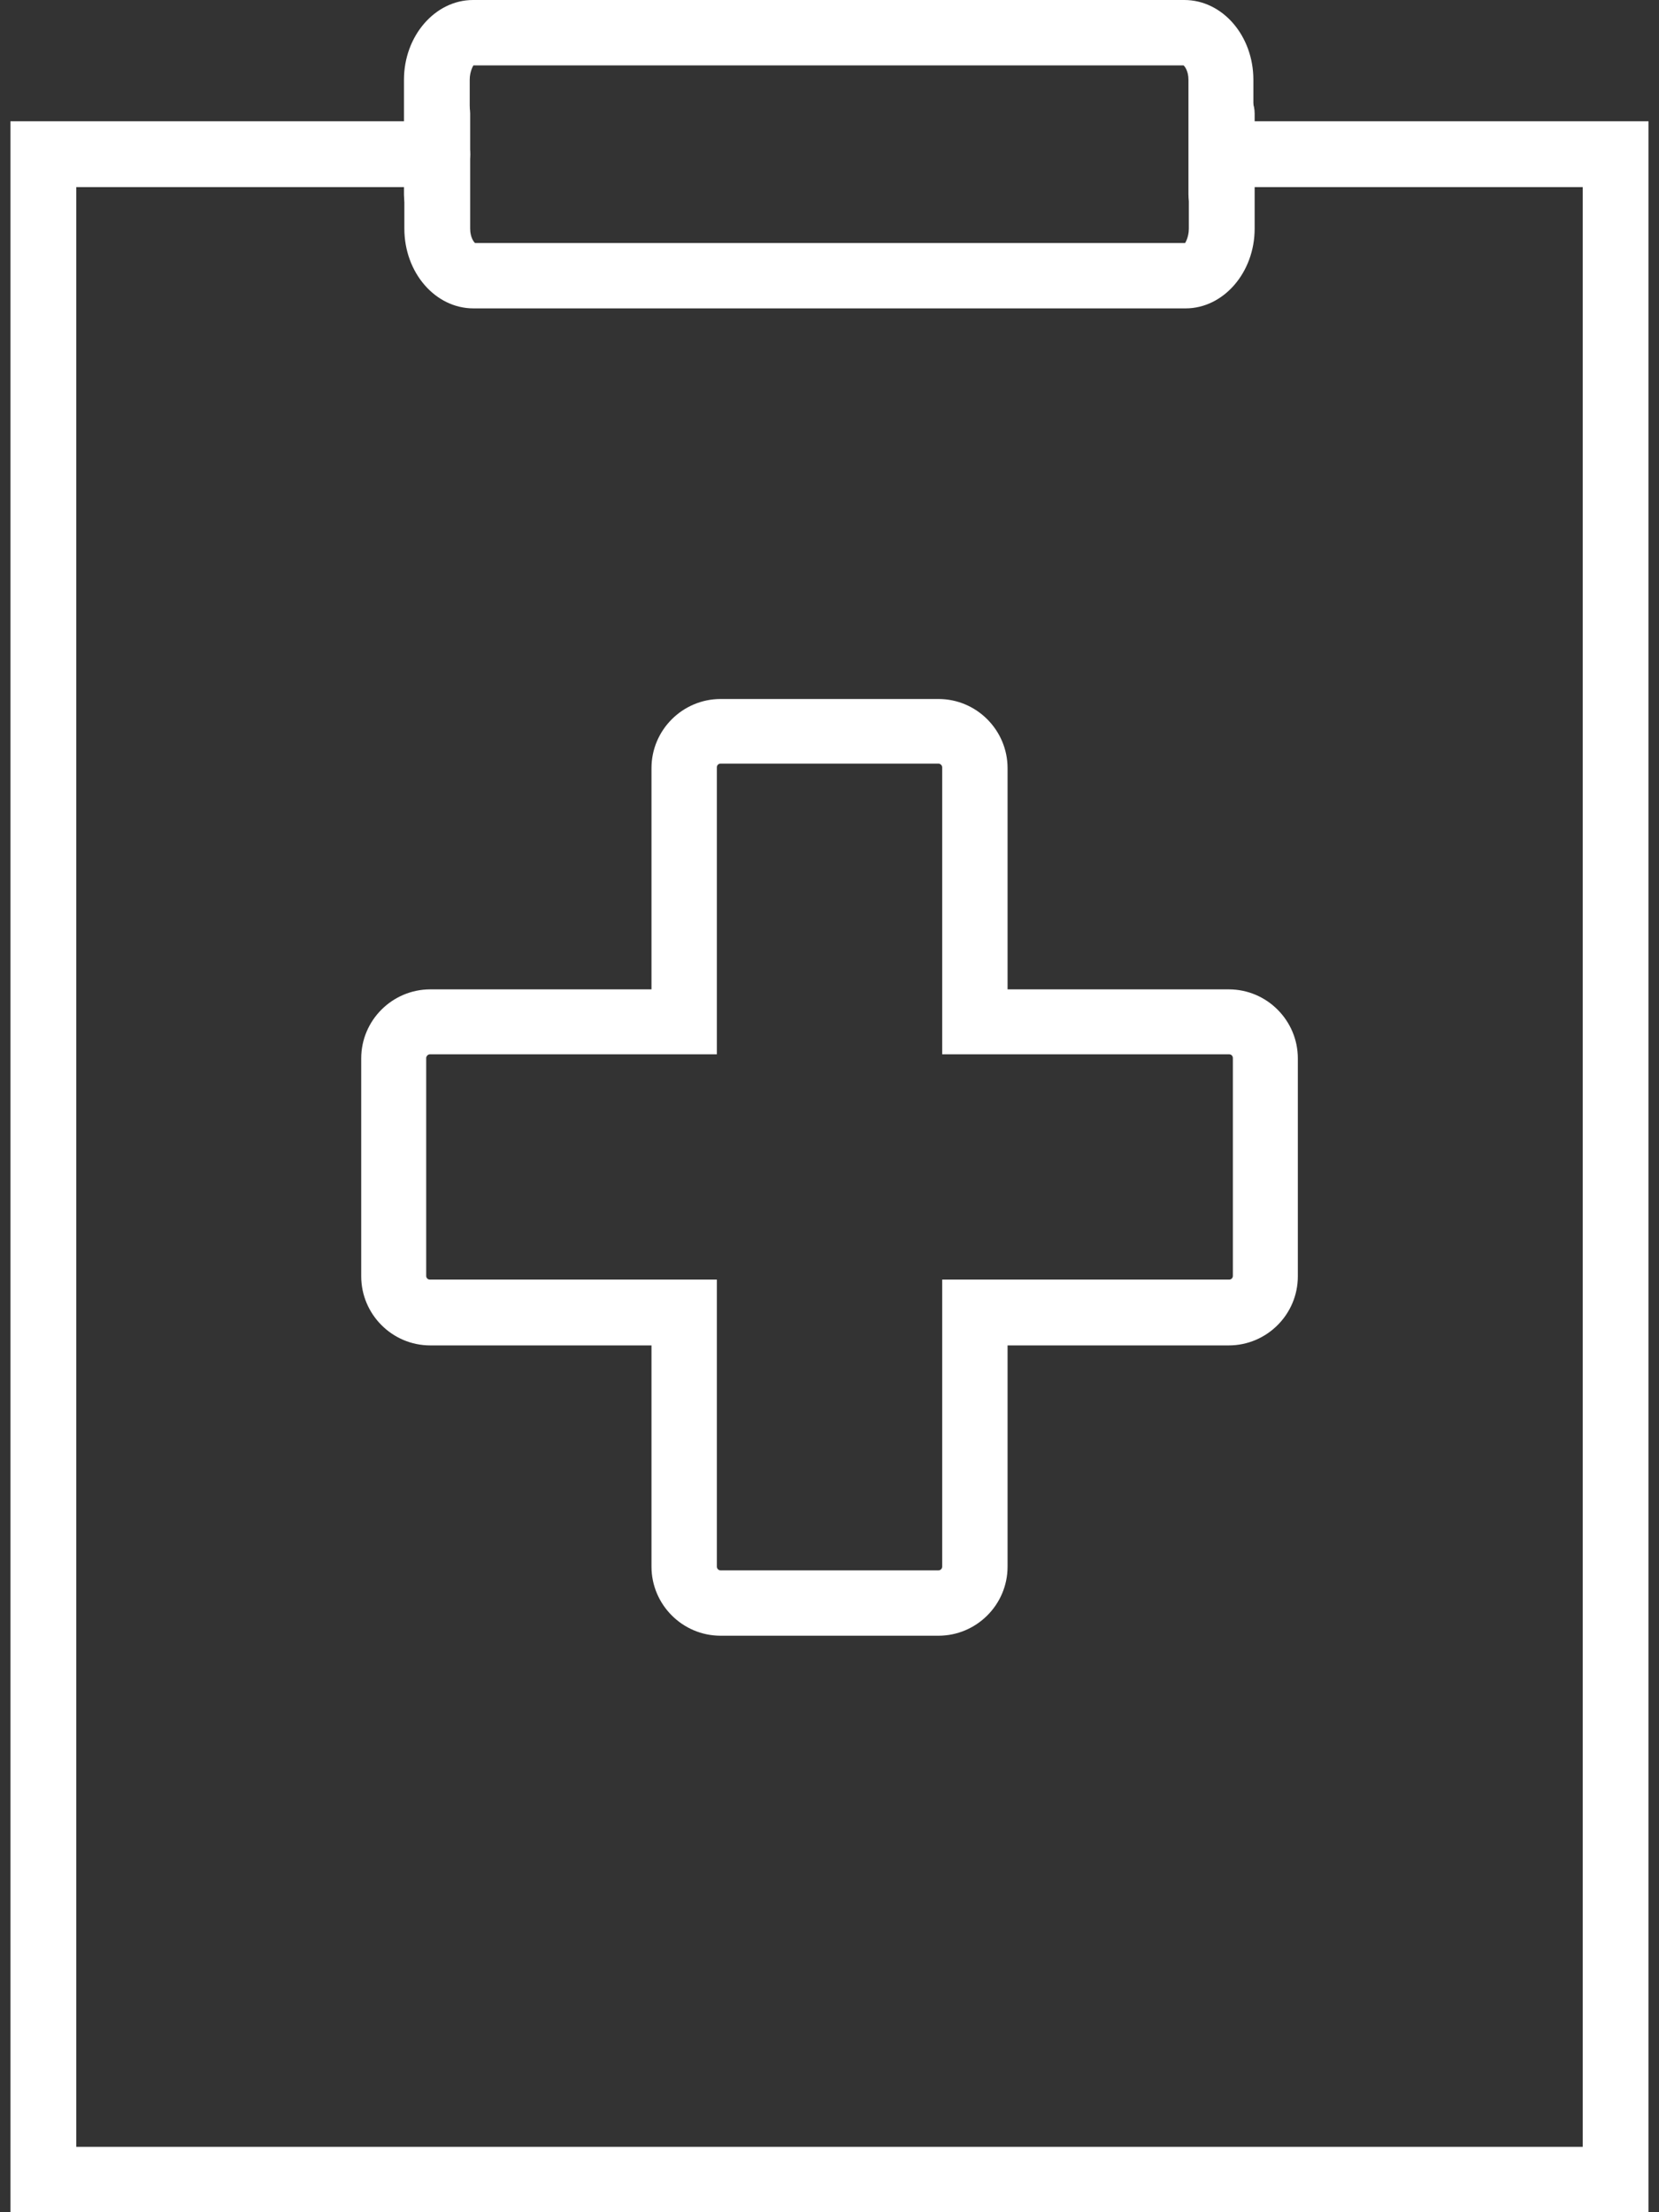 <svg xmlns="http://www.w3.org/2000/svg" width="30" height="40" viewBox="0 0 30 40" fill="none"><rect x="0" y="0" width="30" height="40" fill="#333333" stroke="none"/><path d="M29.803 40H0.189V2.193H7.907C8.234 2.193 8.502 2.461 8.502 2.788C8.502 3.115 8.234 3.383 7.907 3.383H1.379V38.818H28.621V3.383H22.093C21.766 3.383 21.498 3.115 21.498 2.788C21.498 2.461 21.766 2.193 22.093 2.193H29.81V40H29.803Z" fill="white"></path><path d="M16.971 29.576H13.03C12.339 29.576 11.781 29.011 11.781 28.327V24.327H7.781C7.09 24.327 6.532 23.762 6.532 23.078V19.137C6.532 18.446 7.097 17.889 7.781 17.889H11.781V13.889C11.781 13.197 12.346 12.639 13.03 12.639H16.971C17.662 12.639 18.22 13.204 18.22 13.889V17.889H22.22C22.911 17.889 23.469 18.453 23.469 19.137V23.078C23.469 23.77 22.904 24.327 22.22 24.327H18.22V28.327C18.22 29.019 17.655 29.576 16.971 29.576ZM7.774 19.063C7.737 19.063 7.707 19.1 7.707 19.13V23.071C7.707 23.108 7.737 23.137 7.774 23.137H12.963V28.327C12.963 28.364 12.993 28.394 13.03 28.394H16.971C17.008 28.394 17.038 28.364 17.038 28.327V23.137H22.227C22.265 23.137 22.294 23.108 22.294 23.071V19.13C22.294 19.093 22.265 19.063 22.227 19.063H17.038V13.874C17.038 13.836 17.001 13.807 16.971 13.807H13.03C12.993 13.807 12.963 13.836 12.963 13.874V19.063H7.774Z" fill="white"></path><path d="M22.085 4.112C21.758 4.112 21.491 3.844 21.491 3.517V1.442C21.491 1.286 21.424 1.197 21.401 1.182H8.561C8.561 1.182 8.494 1.286 8.494 1.442V3.524C8.494 3.851 8.227 4.119 7.899 4.119C7.572 4.119 7.305 3.851 7.305 3.524V1.442C7.305 0.647 7.87 0 8.554 0H21.416C22.108 0 22.665 0.647 22.665 1.442V3.524C22.665 3.851 22.398 4.119 22.07 4.119L22.085 4.112Z" fill="white"></path><path d="M21.431 5.576H8.562C7.87 5.576 7.312 4.929 7.312 4.134V2.052C7.312 1.725 7.58 1.457 7.907 1.457C8.234 1.457 8.502 1.725 8.502 2.052V4.134C8.502 4.29 8.569 4.379 8.591 4.394H21.431C21.431 4.394 21.498 4.29 21.498 4.134V2.052C21.498 1.725 21.766 1.457 22.093 1.457C22.42 1.457 22.688 1.725 22.688 2.052V4.134C22.688 4.929 22.123 5.576 21.439 5.576H21.431Z" fill="white"></path></svg>